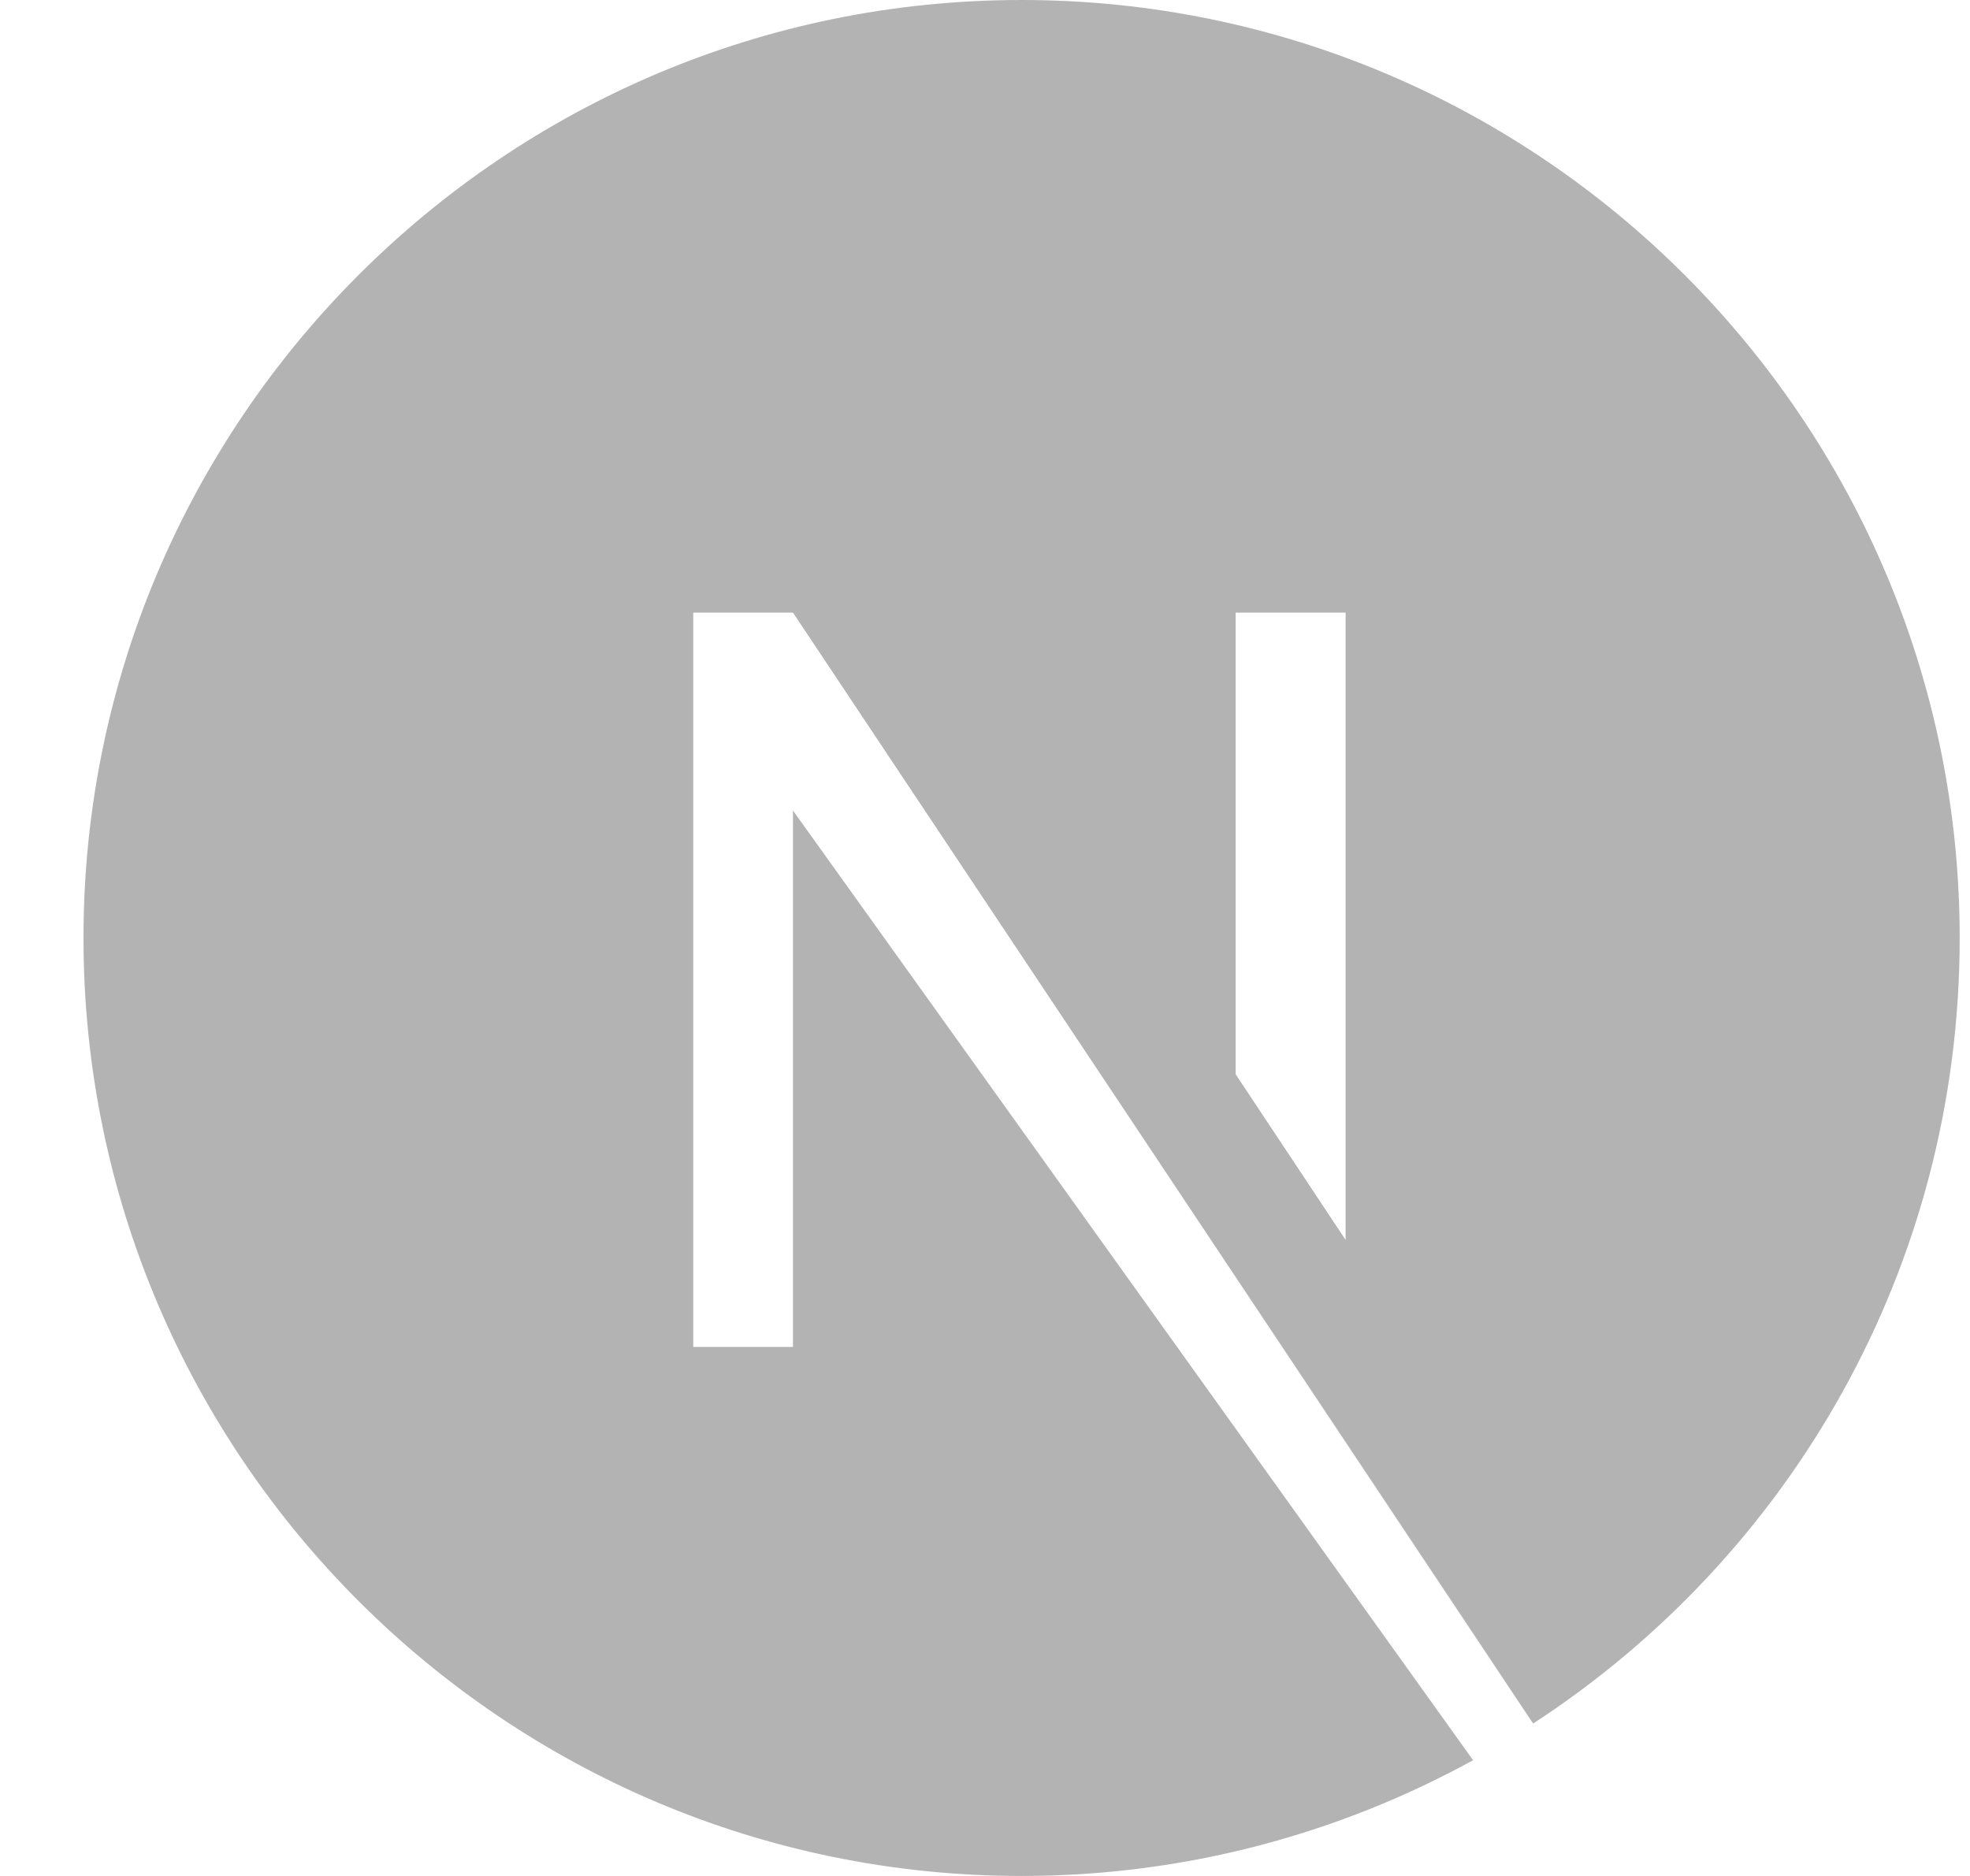 <svg width="21" height="20" viewBox="0 0 21 20" fill="none" xmlns="http://www.w3.org/2000/svg">
<path d="M10.89 0C5.375 0 0.89 4.485 0.89 10C0.89 15.516 5.375 20 10.89 20C12.64 20 14.281 19.547 15.703 18.766L8.453 8.641V14.36H7.39V6.531H8.453L16.343 18.375C19.078 16.594 20.89 13.516 20.89 10C20.89 4.485 16.406 0 10.89 0ZM14.344 13.219L13.172 11.453V6.531H14.344V13.219Z" fill="#B3B3B3"/>
</svg>
